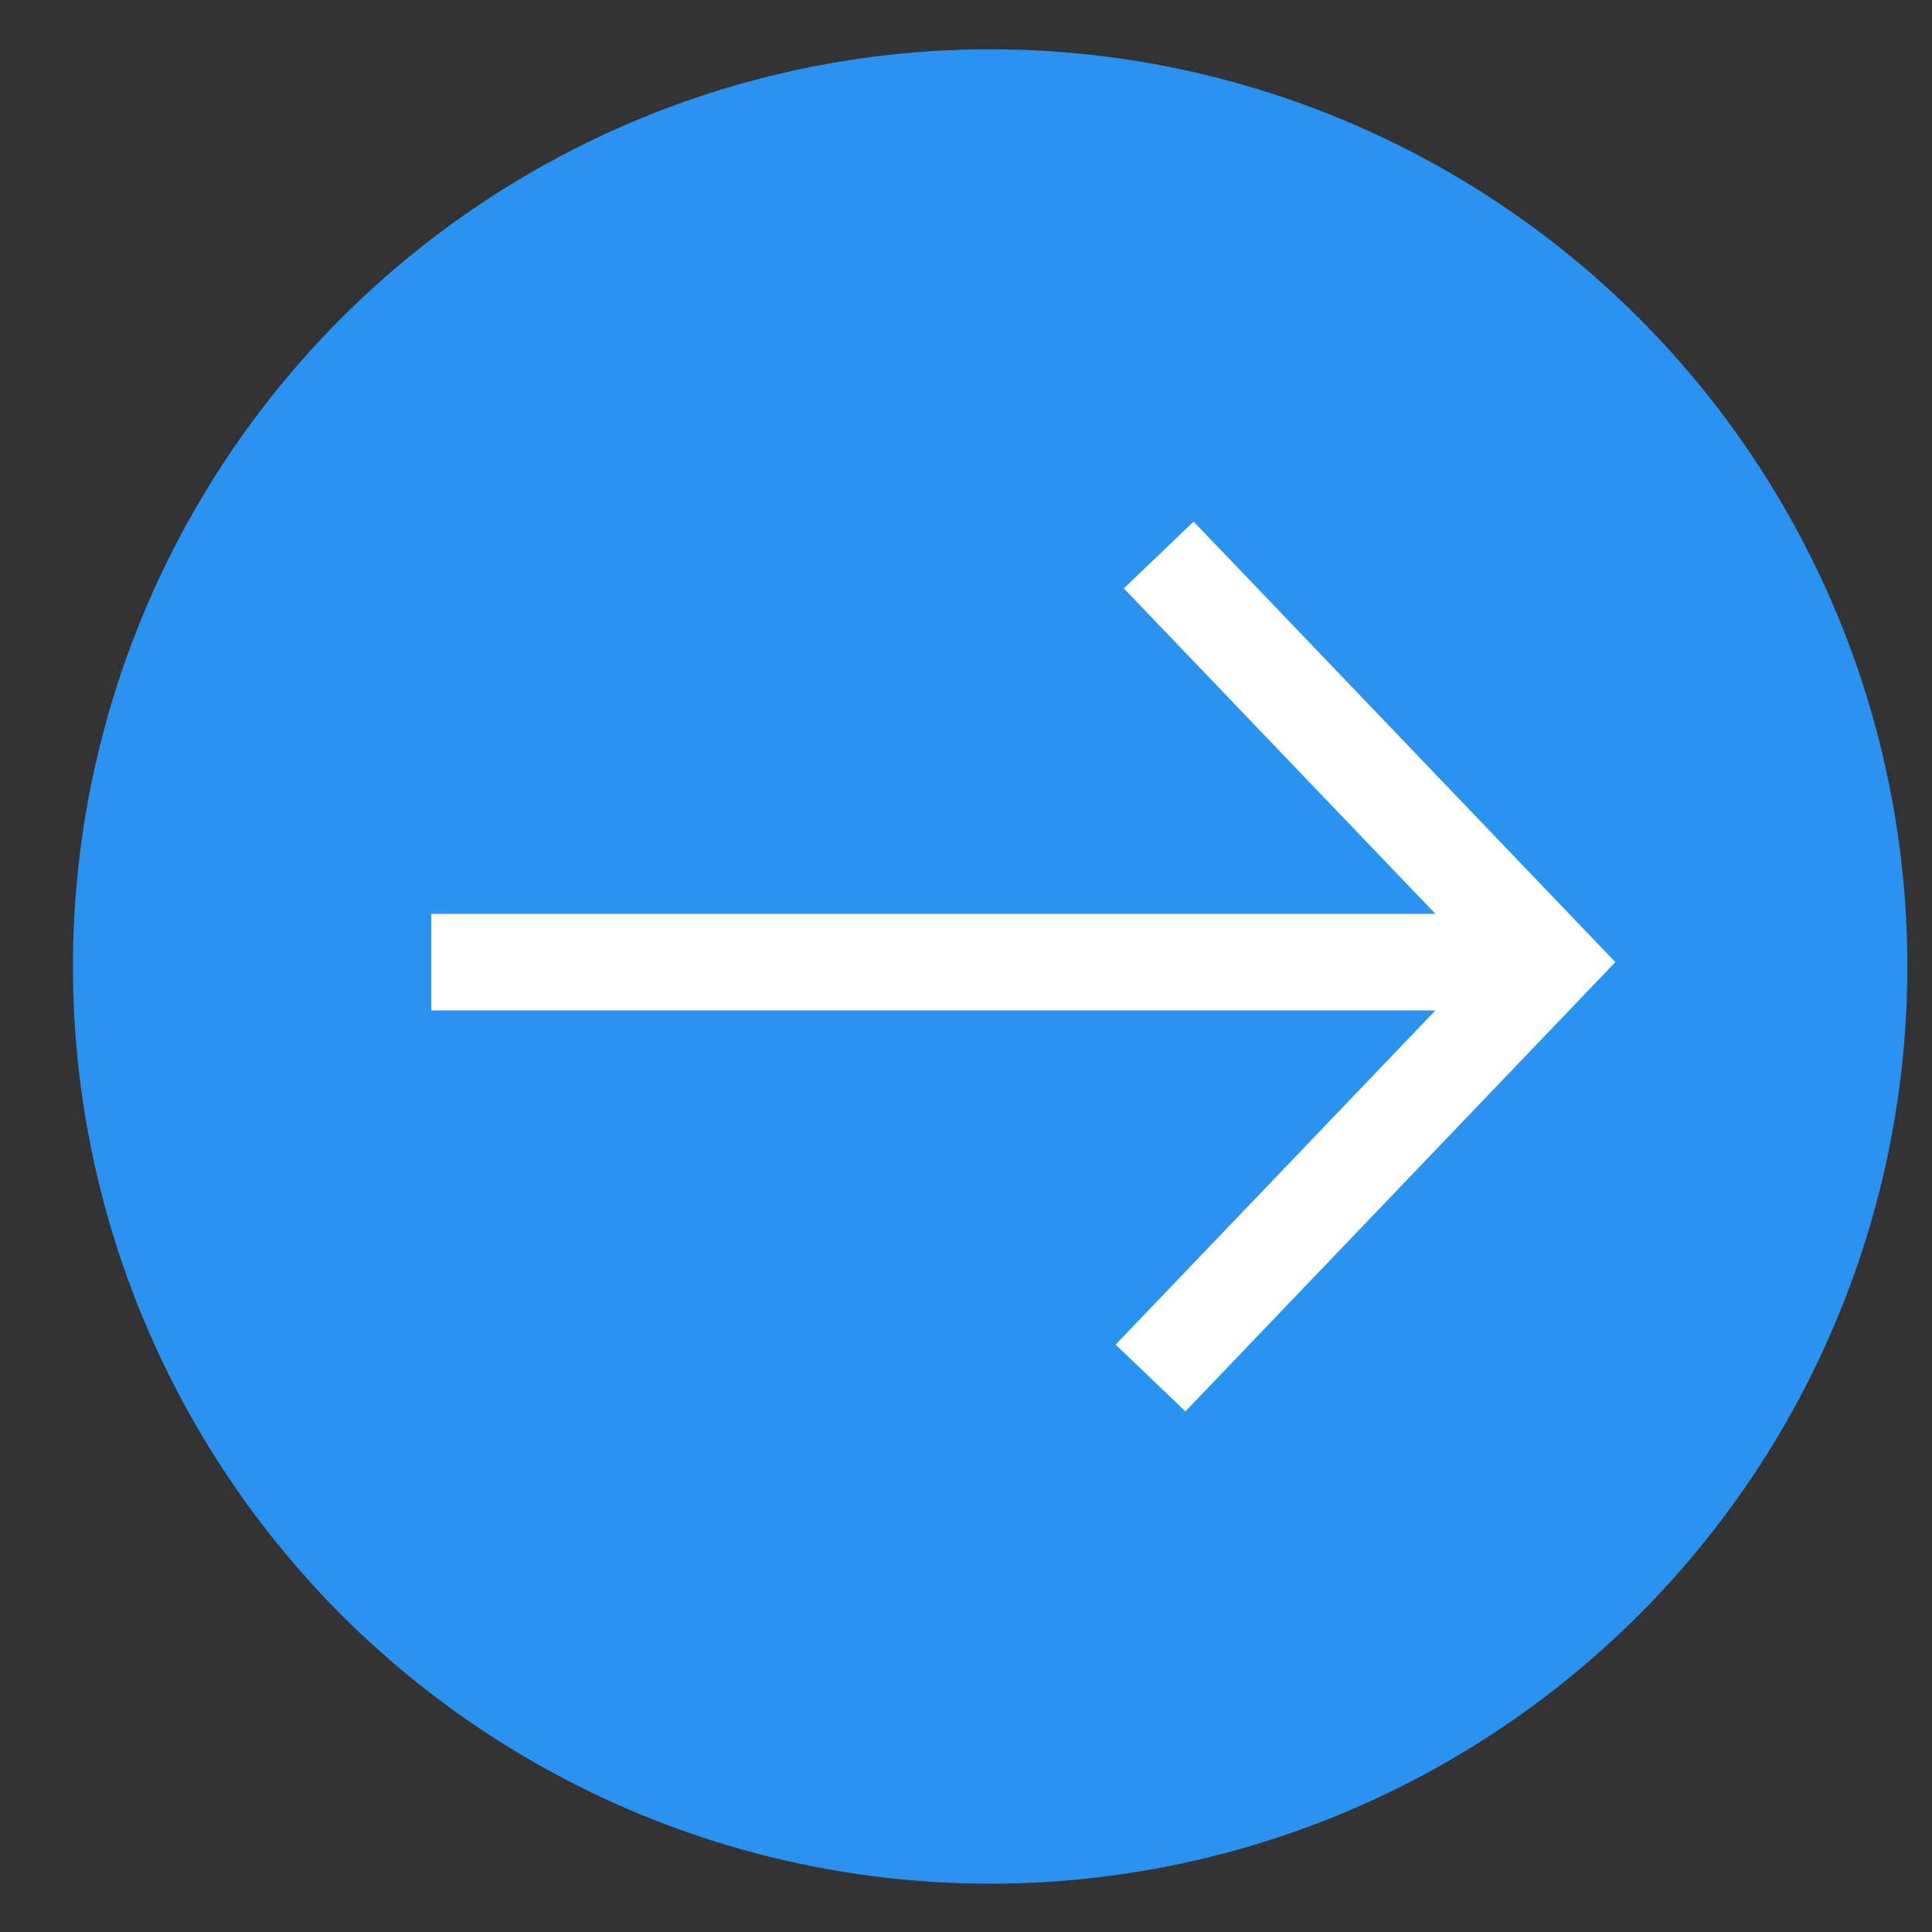 <svg xmlns="http://www.w3.org/2000/svg" viewBox="0 0 40 40" xmlns:xlink="http://www.w3.org/1999/xlink">
 <rect x="0" y="0" width="40" height="40" fill="#333333" stroke="none"/>
 <g id="Layer_x0020_1">
  <g id="_74984990912">
   <circle fill="#2993EF" stroke="#2993EF" stroke-width="8" cx="20.5" cy="20.01" r="14.99"/>
   <g>
    <polyline fill="none" stroke="white" stroke-width="2" points="23.99,11.49 32.06,19.92 23.82,28.53 "/>
    <line fill="none" stroke="white" stroke-width="2" x1="8.93" y1="19.92" x2="32.06" y2= "19.92" />
   </g>
  </g>
 </g>
</svg>
